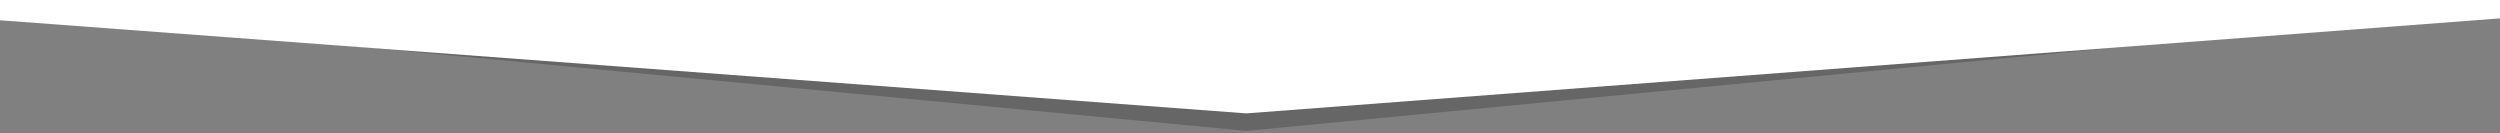 <?xml version="1.0" encoding="utf-8"?>
<!-- Generator: Adobe Illustrator 24.1.1, SVG Export Plug-In . SVG Version: 6.00 Build 0)  -->
<svg version="1.1" id="Layer_1" xmlns="http://www.w3.org/2000/svg" xmlns:xlink="http://www.w3.org/1999/xlink" x="0px" y="0px"
	 viewBox="0 0 2000 106.5" style="enable-background:new 0 0 2000 106.5;" xml:space="preserve">
<rect x="0" y="0" width="2000" height="106.5" fill="#808080" stroke="none"/>
<style type="text/css">
	.st0{opacity:0.2;enable-background:new    ;}
	.st1{fill:#FFFFFF;}
</style>
<polygon class="st0" points="997,104.7 0.9,10.2 0.9,2.8 2000.3,2.8 2000.3,8.6 "/>
<polygon class="st1" points="997,90.7 -0.1,16.2 -0.1,-0.2 2001.3,-0.2 2001.3,14.6 "/>
</svg>
